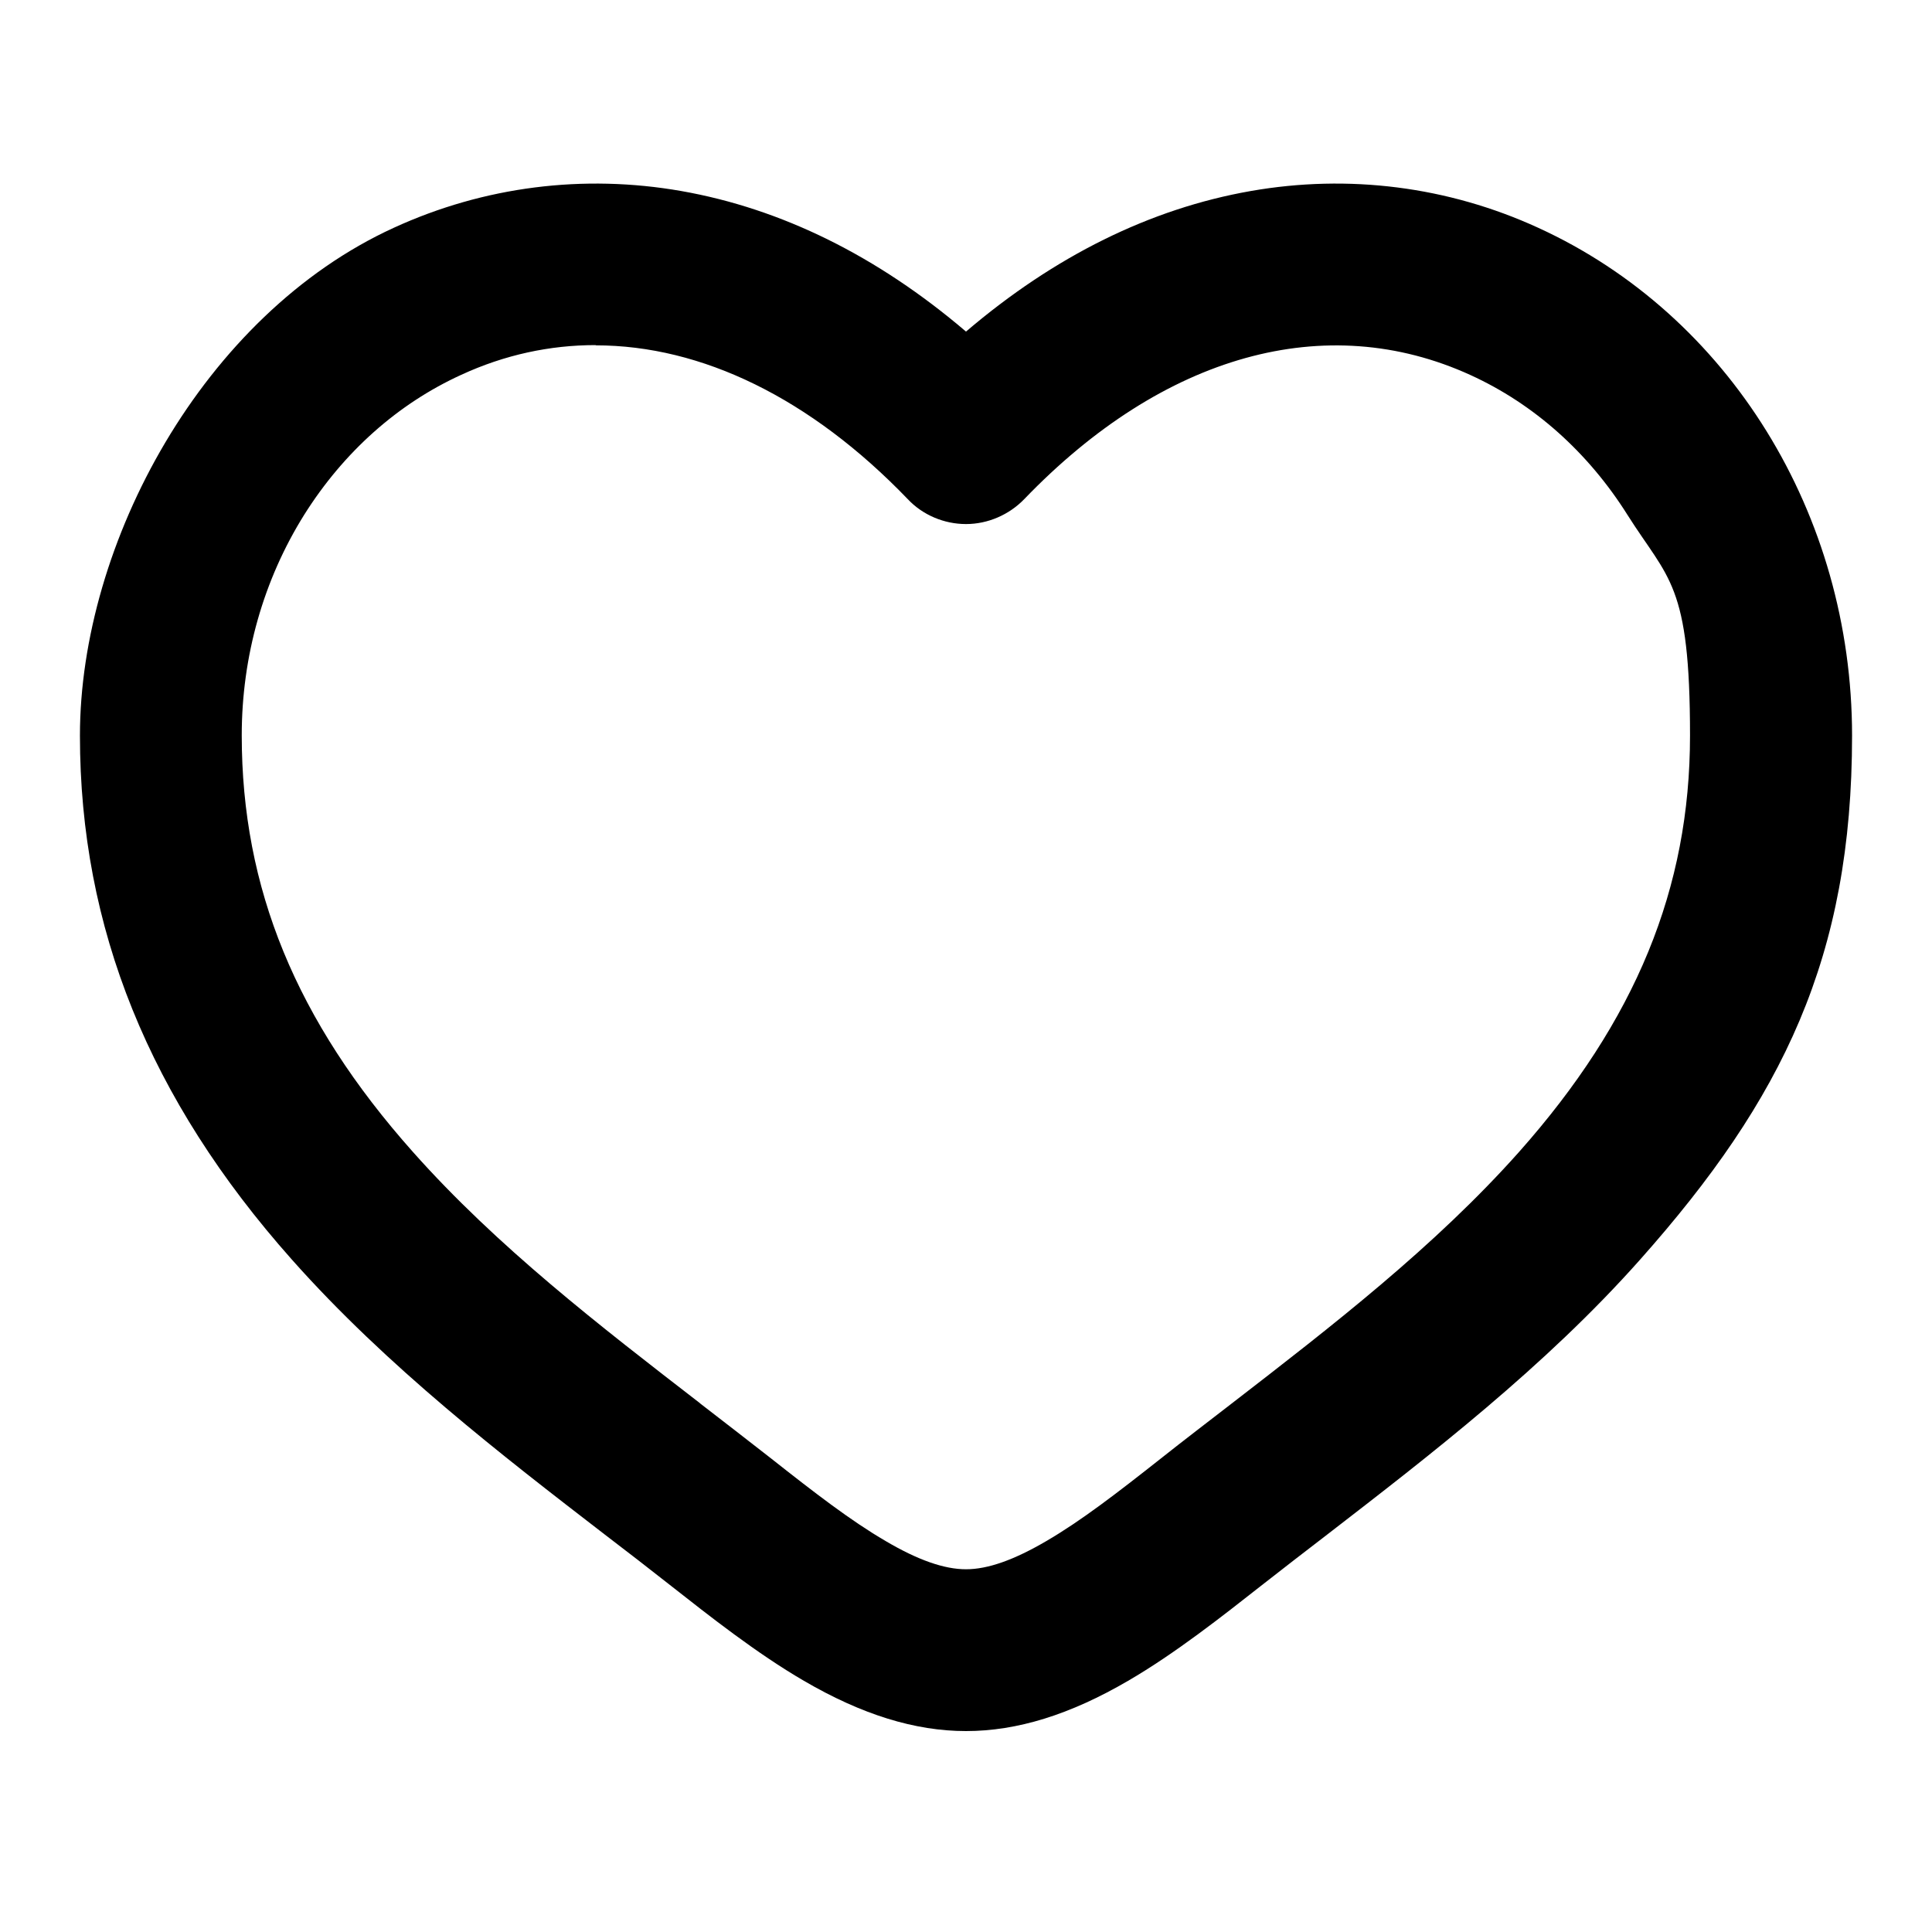 <?xml version="1.0" encoding="UTF-8"?>
<svg xmlns="http://www.w3.org/2000/svg" version="1.1" viewBox="0 0 800 800">
  <!-- Generator: Adobe Illustrator 28.7.3, SVG Export Plug-In . SVG Version: 1.2.0 Build 164)  -->
  <g>
    <g id="Layer_1">
      <path d="M400,716.8c-21.1,0-43.1-6.8-67.1-20.8-19.6-11.4-39.2-26.9-55-39.3-8.9-7-18.3-14.3-27.5-21.3-42.3-32.6-90.2-69.5-129.6-113.9-59-66.4-87.7-137.4-87.7-216.9s51-174.2,130-210.3c37.3-17.1,78.5-22.3,119-15.2,41.5,7.3,81.2,26.9,117.9,58.2,36.7-31.3,76.3-50.9,117.9-58.2,40.5-7.1,81.7-1.9,119,15.2,79,36.1,130,118.6,130,210.3s-28.7,150.5-87.7,216.9c-39.4,44.4-87.4,81.3-129.6,113.9-9.1,7-18.6,14.3-27.5,21.3-15.8,12.4-35.4,27.9-55,39.3-24,14-45.9,20.8-67.1,20.8ZM246.6,142.9c-18.9,0-37.6,4-55.6,12.3-26.3,12-48.7,32-65,57.9-16.9,27-25.9,58.6-25.9,91.4,0,63.3,22.5,118.1,70.8,172.4,34.9,39.3,77.6,72.2,118.9,104.1l.2.2c9.7,7.5,19.7,15.2,29.4,22.8,18,14.2,32.9,25.7,47.3,34.1,13.4,7.9,24.3,11.7,33.3,11.7s19.8-3.8,33.3-11.7c14.4-8.4,29.3-19.9,47.3-34.1,9.7-7.7,19.8-15.4,29.5-22.9h0c41.3-31.9,84-64.9,118.9-104.1,48.3-54.4,70.8-109.2,70.8-172.4s-8.9-64.5-25.9-91.4c-16.3-25.9-38.7-45.9-65-57.9-59.8-27.3-127.1-8.6-184.8,51.4-6.3,6.5-15.1,10.3-24.1,10.3s-17.9-3.7-24.1-10.3c-40.3-41.9-85.4-63.7-129.2-63.7Z"/>
    </g>
  </g>
</svg>